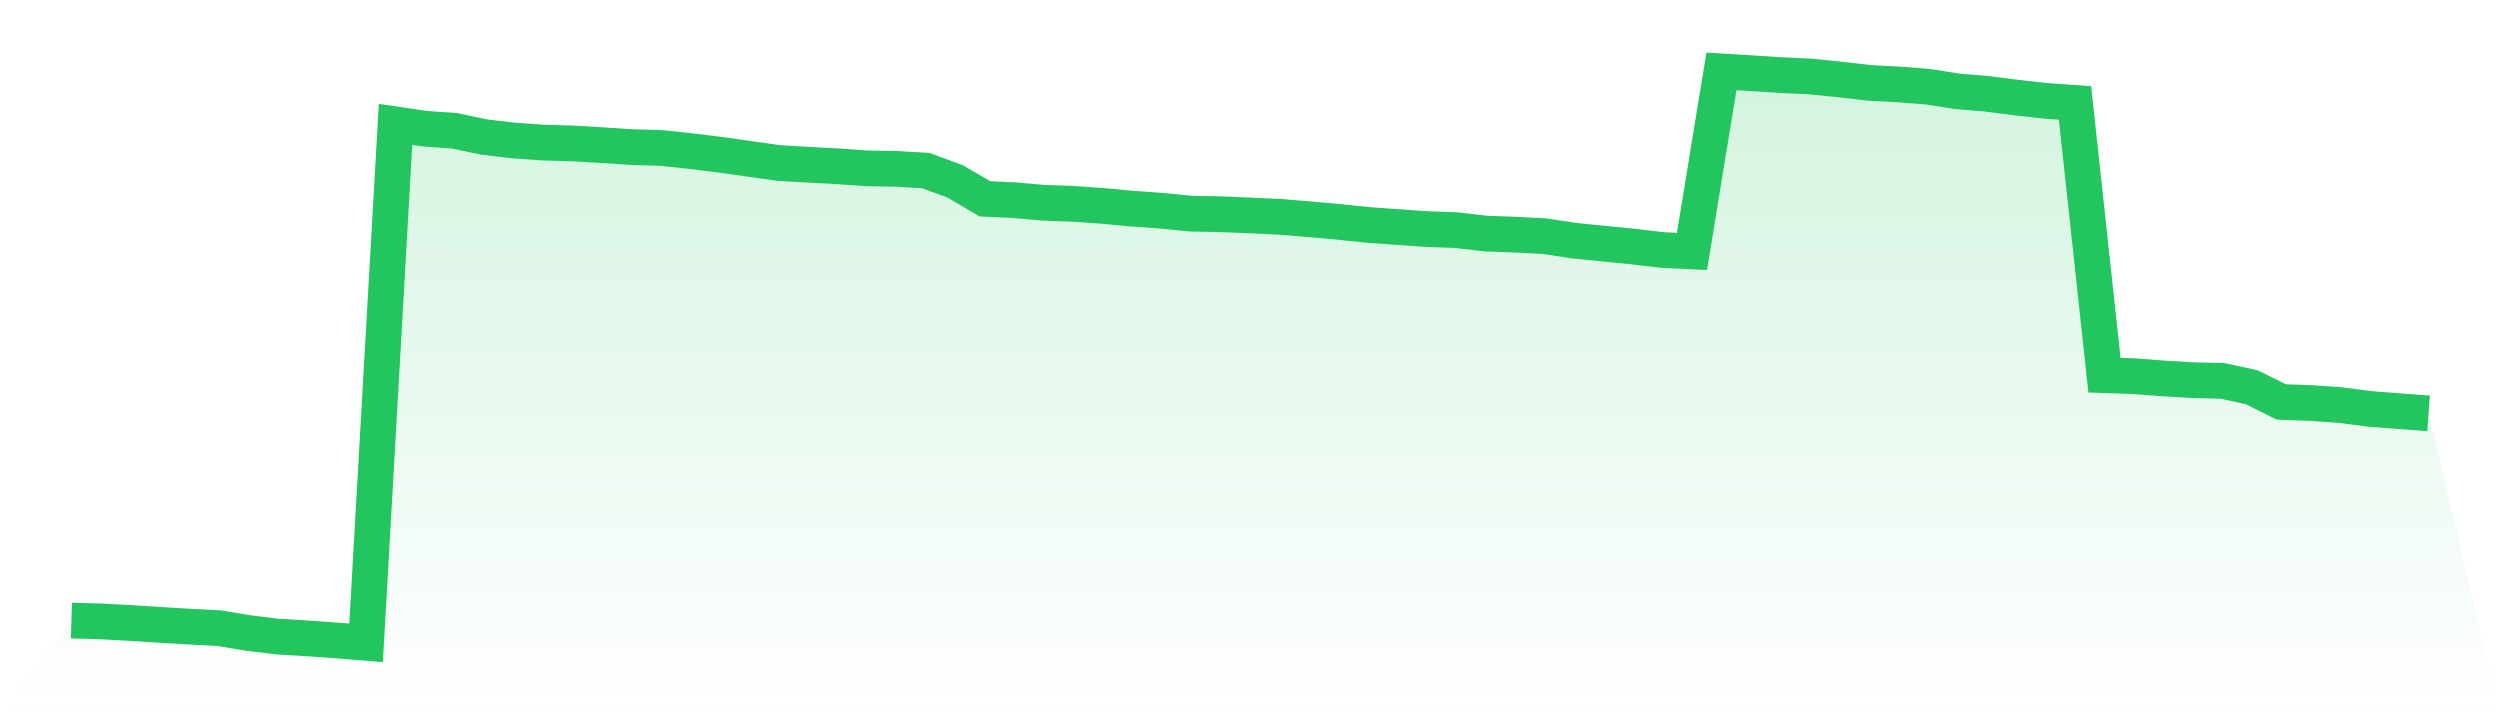 <svg viewBox="0 0 140 40" xmlns="http://www.w3.org/2000/svg">
<defs>
<linearGradient id="gradient" x1="0" x2="0" y1="0" y2="1">
<stop offset="0%" stop-color="#22c55e" stop-opacity="0.2"/>
<stop offset="100%" stop-color="#22c55e" stop-opacity="0"/>
</linearGradient>
</defs>
<path d="M4,34.75 L4,34.75 L5.65,34.798 L7.3,34.886 L8.95,34.992 L10.6,35.089 L12.25,35.176 L13.9,35.448 L15.55,35.651 L17.2,35.748 L18.85,35.864 L20.5,36 L22.15,6.965 L23.8,7.208 L25.45,7.324 L27.1,7.673 L28.75,7.867 L30.4,7.983 L32.05,8.031 L33.7,8.128 L35.35,8.235 L37,8.283 L38.65,8.458 L40.3,8.661 L41.95,8.894 L43.6,9.127 L45.25,9.224 L46.9,9.311 L48.55,9.427 L50.2,9.456 L51.85,9.553 L53.5,10.164 L55.15,11.133 L56.8,11.21 L58.45,11.356 L60.1,11.414 L61.75,11.53 L63.4,11.685 L65.05,11.801 L66.7,11.966 L68.35,11.995 L70,12.063 L71.65,12.141 L73.3,12.276 L74.95,12.422 L76.6,12.596 L78.25,12.712 L79.9,12.829 L81.55,12.887 L83.2,13.081 L84.85,13.139 L86.5,13.226 L88.15,13.478 L89.8,13.643 L91.45,13.807 L93.1,14.001 L94.75,14.079 L96.4,4 L98.05,4.097 L99.7,4.204 L101.35,4.281 L103,4.446 L104.65,4.64 L106.3,4.727 L107.95,4.853 L109.6,5.114 L111.25,5.25 L112.9,5.463 L114.55,5.647 L116.2,5.764 L117.85,21.008 L119.5,21.066 L121.15,21.192 L122.8,21.289 L124.45,21.328 L126.1,21.686 L127.75,22.51 L129.4,22.568 L131.05,22.684 L132.7,22.898 L134.35,23.024 L136,23.15 L140,40 L0,40 z" fill="url(#gradient)"/>
<path d="M4,34.75 L4,34.75 L5.65,34.798 L7.3,34.886 L8.95,34.992 L10.6,35.089 L12.25,35.176 L13.9,35.448 L15.55,35.651 L17.2,35.748 L18.85,35.864 L20.5,36 L22.15,6.965 L23.8,7.208 L25.45,7.324 L27.1,7.673 L28.75,7.867 L30.4,7.983 L32.05,8.031 L33.7,8.128 L35.35,8.235 L37,8.283 L38.65,8.458 L40.3,8.661 L41.95,8.894 L43.6,9.127 L45.25,9.224 L46.9,9.311 L48.55,9.427 L50.2,9.456 L51.85,9.553 L53.5,10.164 L55.15,11.133 L56.8,11.21 L58.45,11.356 L60.1,11.414 L61.75,11.53 L63.4,11.685 L65.05,11.801 L66.7,11.966 L68.35,11.995 L70,12.063 L71.65,12.141 L73.3,12.276 L74.95,12.422 L76.6,12.596 L78.25,12.712 L79.9,12.829 L81.55,12.887 L83.2,13.081 L84.85,13.139 L86.5,13.226 L88.15,13.478 L89.8,13.643 L91.45,13.807 L93.1,14.001 L94.75,14.079 L96.4,4 L98.05,4.097 L99.7,4.204 L101.35,4.281 L103,4.446 L104.65,4.64 L106.3,4.727 L107.95,4.853 L109.6,5.114 L111.25,5.25 L112.9,5.463 L114.55,5.647 L116.2,5.764 L117.85,21.008 L119.5,21.066 L121.15,21.192 L122.8,21.289 L124.45,21.328 L126.1,21.686 L127.75,22.51 L129.4,22.568 L131.05,22.684 L132.7,22.898 L134.35,23.024 L136,23.15" fill="none" stroke="#22c55e" stroke-width="2"/>
</svg>